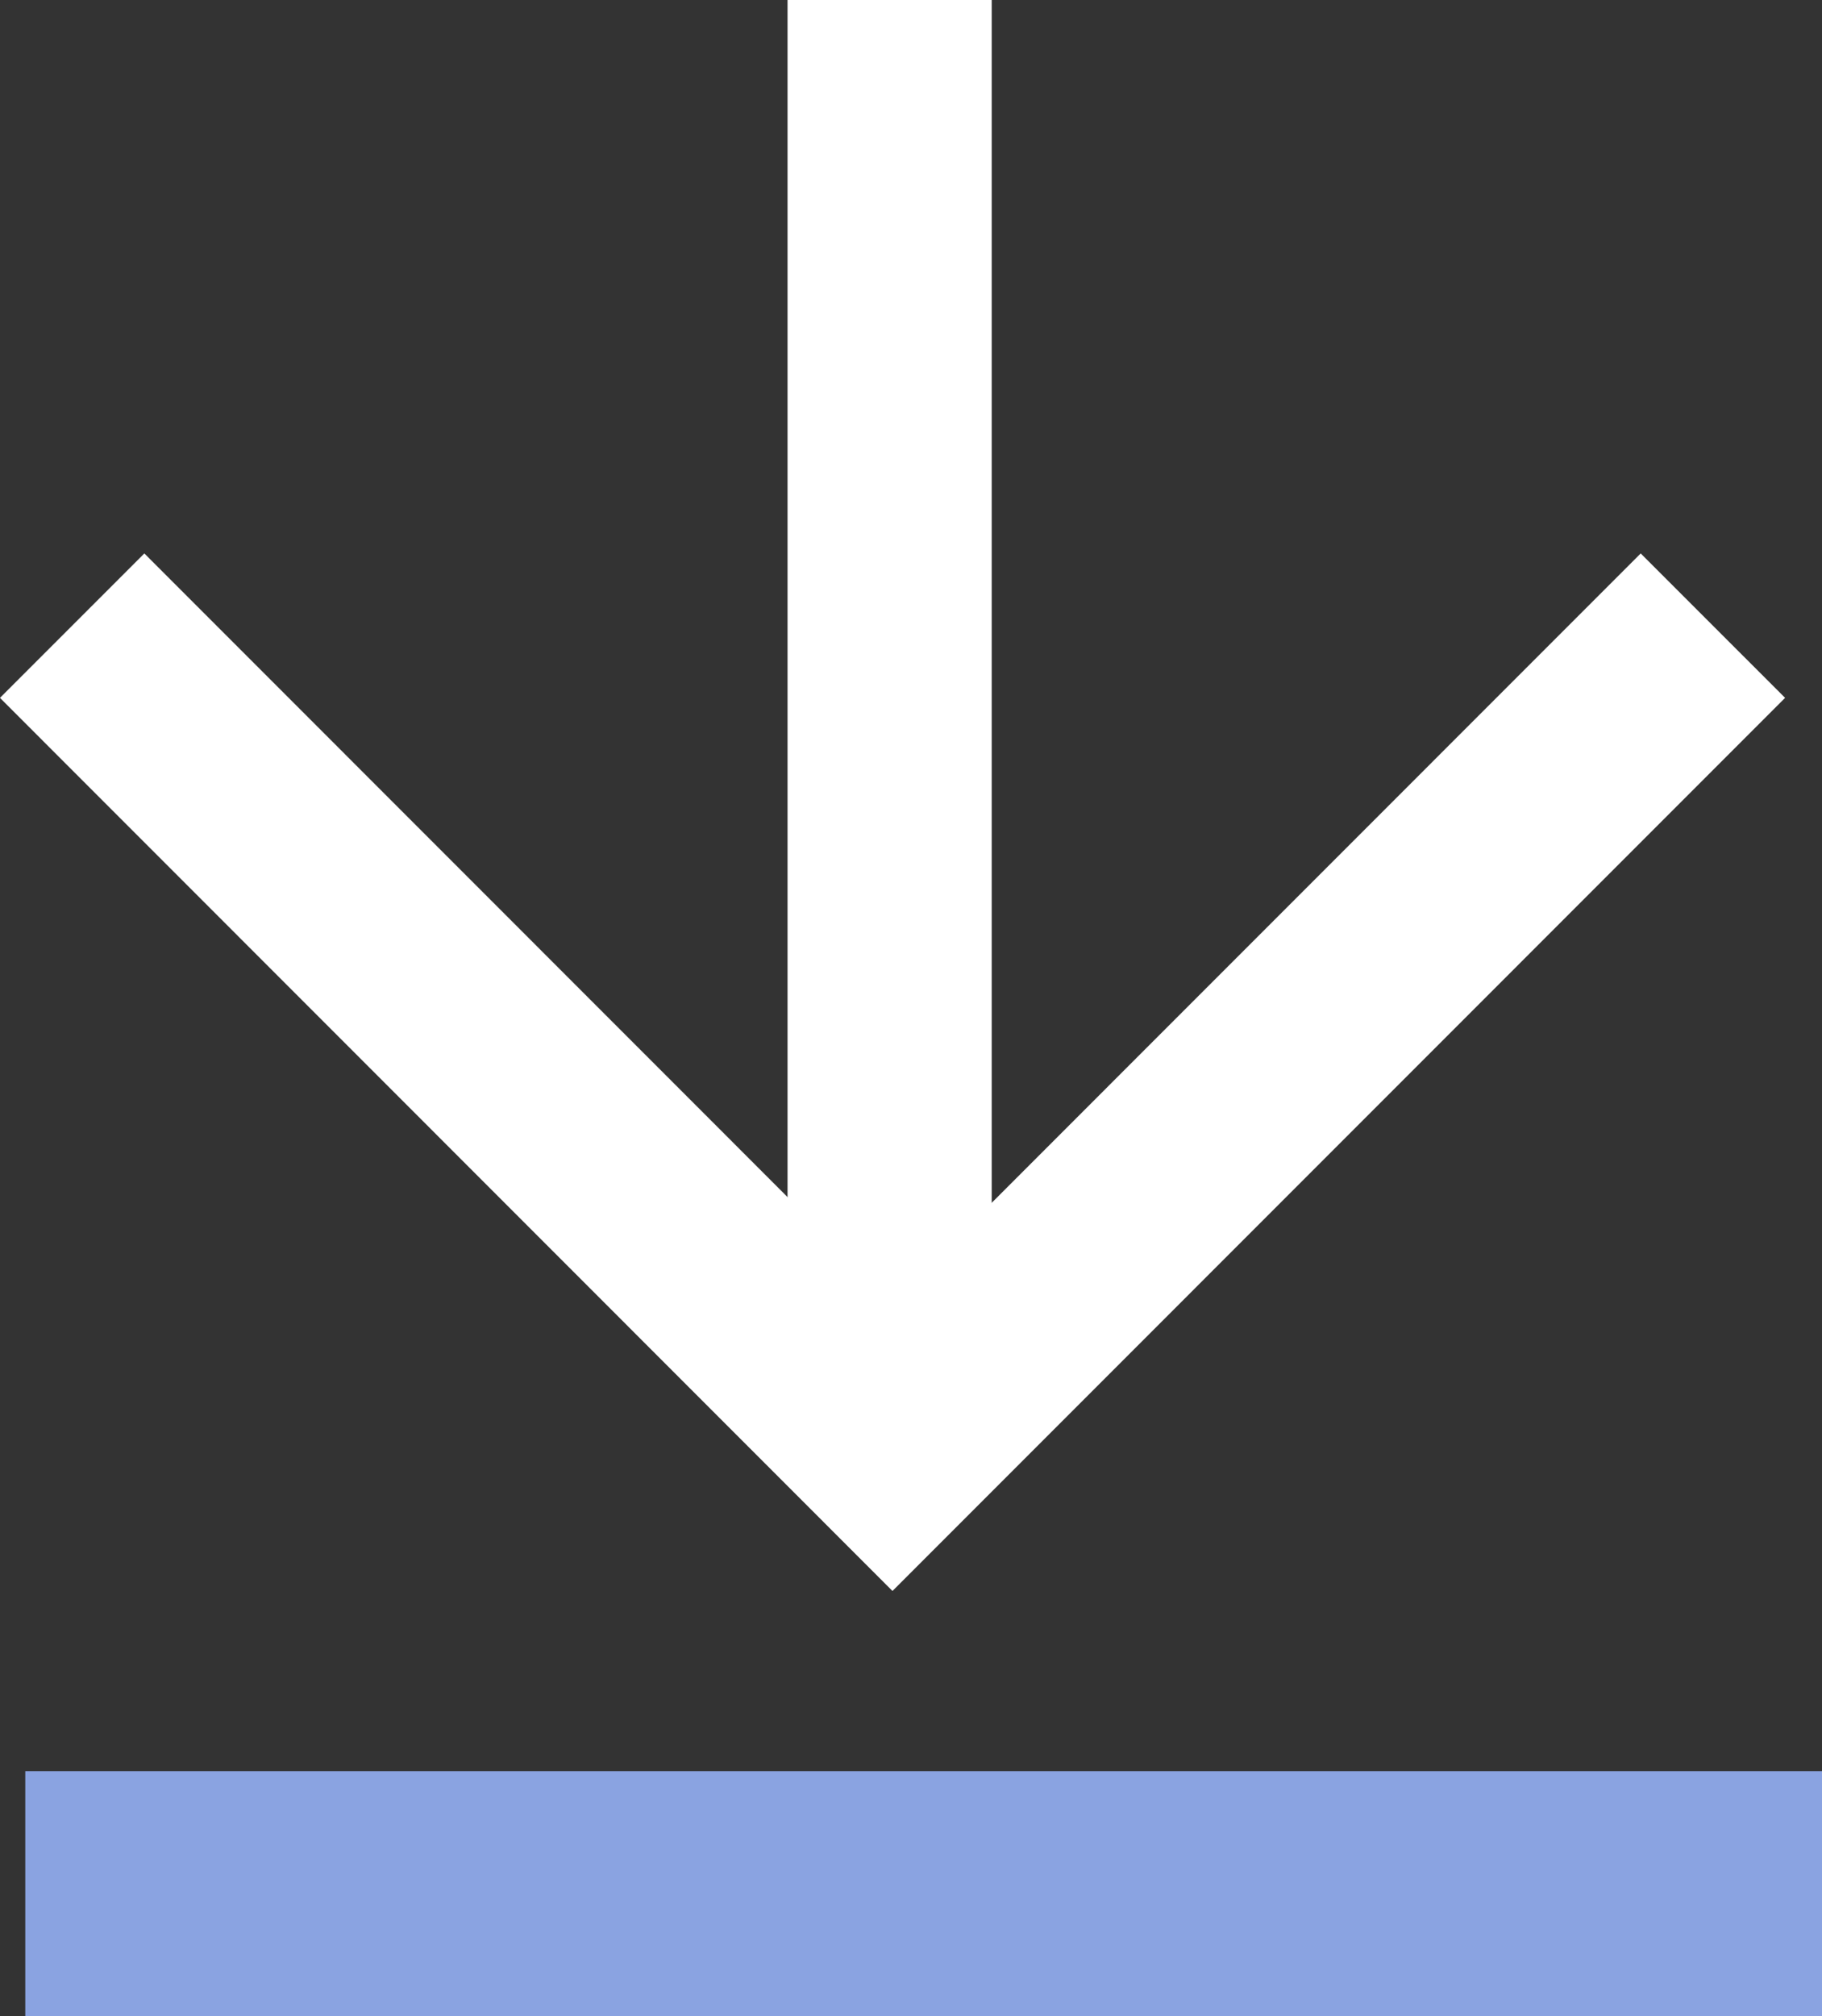 <svg xmlns="http://www.w3.org/2000/svg" width="44.619" height="49.355" viewBox="0 0 44.619 49.355">
  <rect x="0" y="0" width="44.619" height="49.355" fill="#333333" stroke="none"/>
  <g id="Groupe_969" data-name="Groupe 969" transform="translate(-943.568 -660.5)">
    <g id="Groupe_968" data-name="Groupe 968" transform="translate(945.335 660.5)">
      <line id="Ligne_198" data-name="Ligne 198" y2="35.033" transform="translate(20.019)" fill="none" stroke="#fff" stroke-width="5"/>
      <path id="Tracé_407" data-name="Tracé 407" d="M8661.385-21026.572l20.089,20.094,20.091-20.094" transform="translate(-8661.385 21041.887)" fill="none" stroke="#fff" stroke-width="5"/>
    </g>
    <line id="Ligne_199" data-name="Ligne 199" x2="44" transform="translate(944.187 706.855)" fill="none" stroke="#8aa3e1" stroke-width="6"/>
  </g>
</svg>
